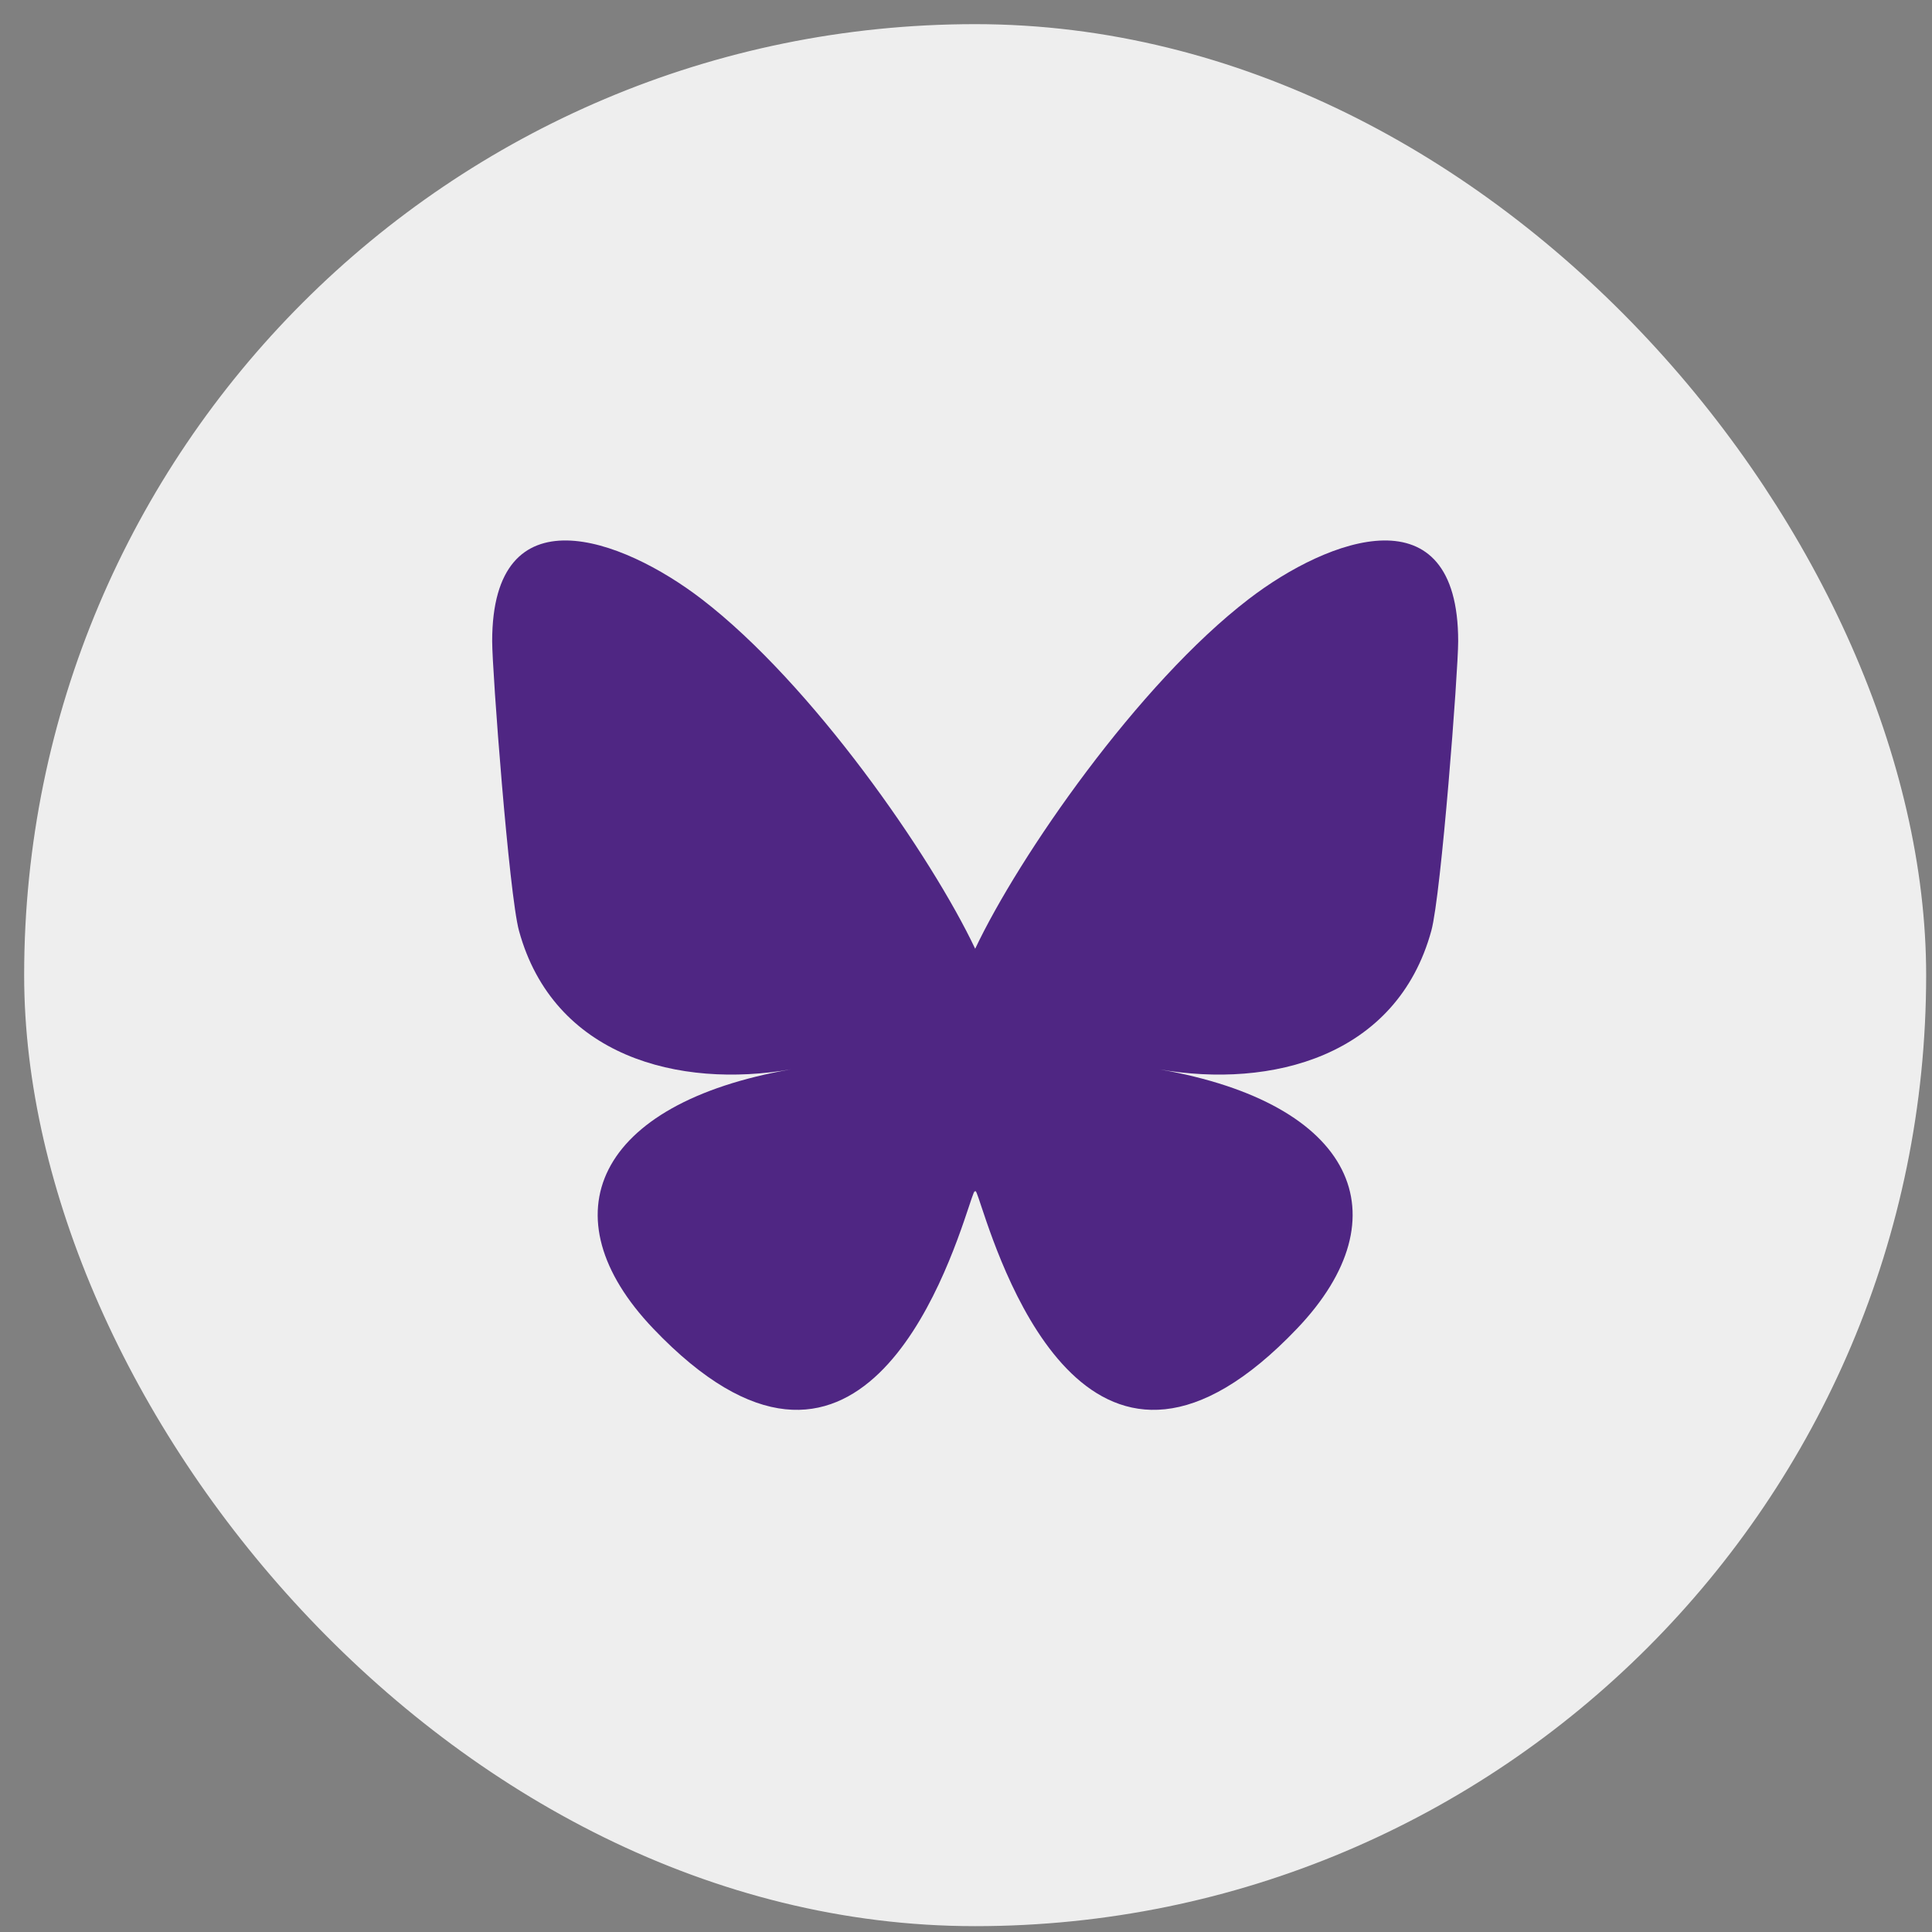 <svg width="40" height="40" viewBox="0 0 40 40" fill="none" xmlns="http://www.w3.org/2000/svg">
<rect x="0" y="0" width="40" height="40" fill="#808080" stroke="none"/>
<rect x="1" y="1" width="38.379" height="38.379" rx="19.19" fill="#EEEEEE"/>
<rect x="1" y="1" width="38.379" height="38.379" rx="19.19" stroke="#EEEEEE"/>
<path d="M25.855 12.402C23.561 14.161 21.095 17.729 20.19 19.643C19.284 17.729 16.818 14.161 14.525 12.402C12.87 11.132 10.19 10.149 10.19 13.275C10.19 13.9 10.54 18.52 10.745 19.27C11.459 21.877 14.06 22.542 16.375 22.14C12.33 22.844 11.301 25.174 13.523 27.505C17.744 31.932 19.589 26.395 20.062 24.976C20.148 24.716 20.189 24.594 20.19 24.698C20.19 24.594 20.231 24.716 20.317 24.976C20.79 26.395 22.636 31.932 26.856 27.505C29.078 25.174 28.05 22.844 24.005 22.14C26.319 22.542 28.92 21.878 29.634 19.27C29.839 18.52 30.19 13.9 30.19 13.276C30.19 10.149 27.509 11.132 25.855 12.402Z" fill="#4F2683"/>
</svg>
